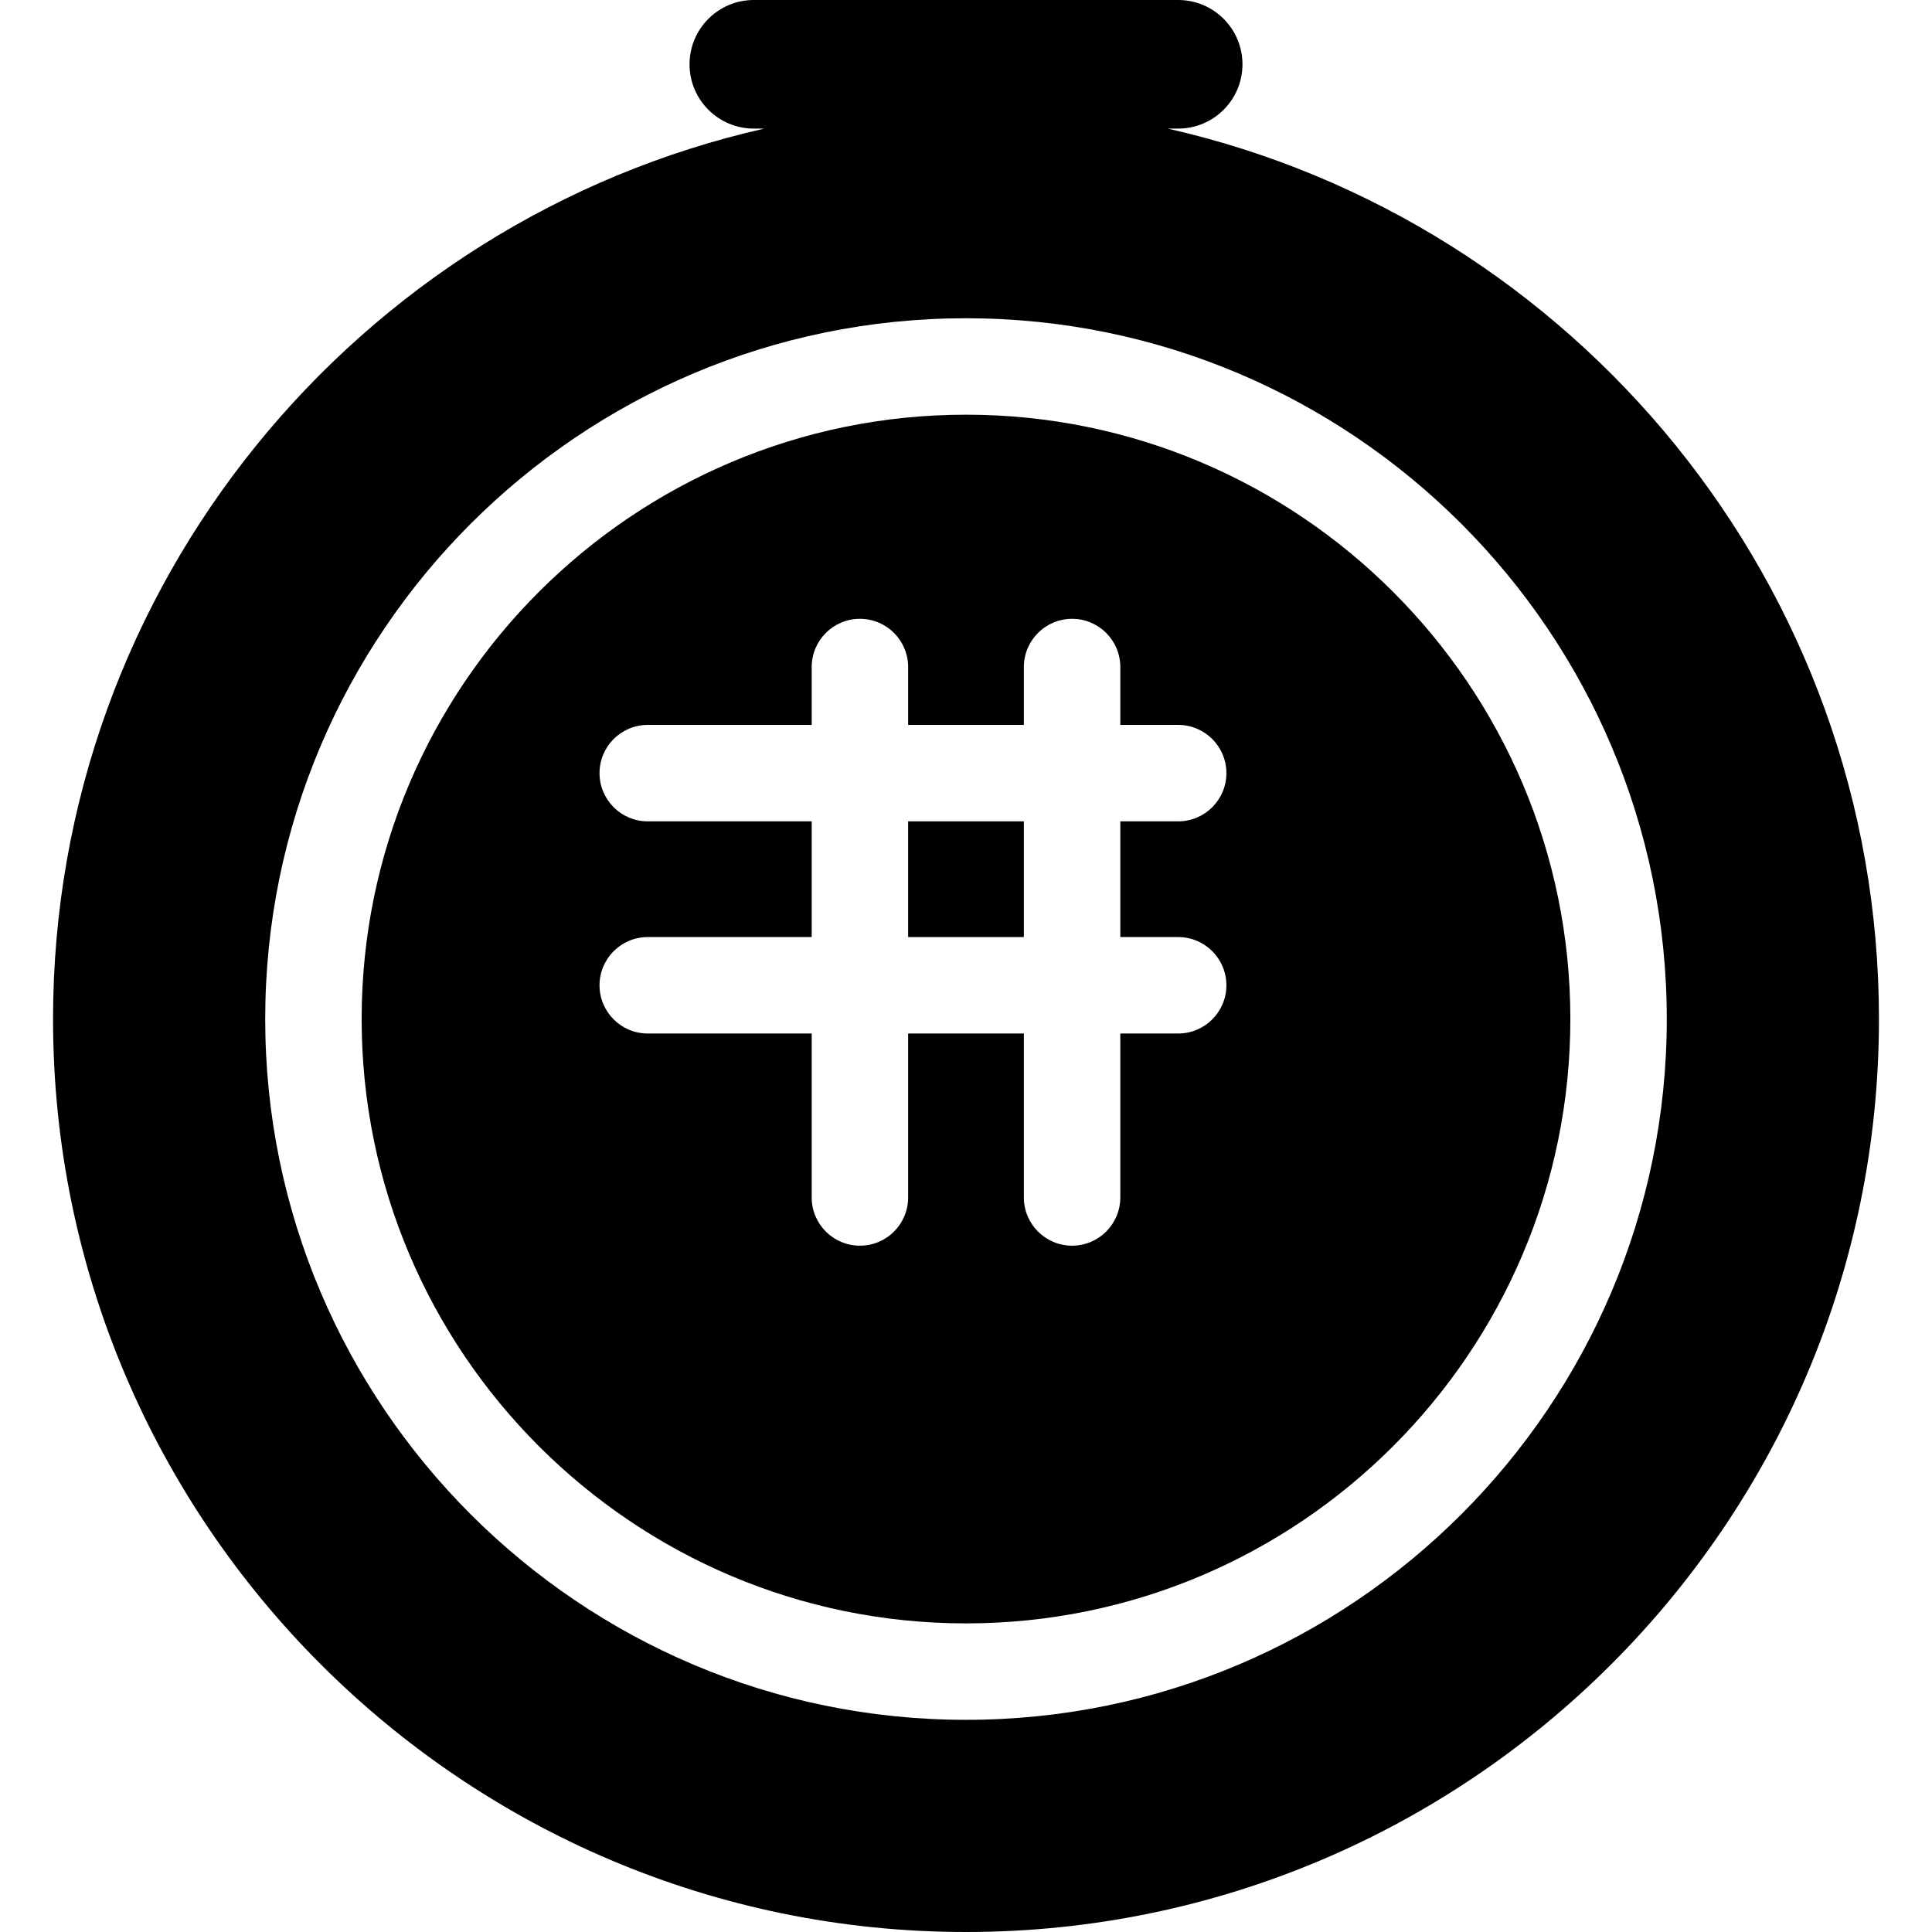 <?xml version='1.0' encoding='iso-8859-1'?>
<!DOCTYPE svg PUBLIC '-//W3C//DTD SVG 1.1//EN' 'http://www.w3.org/Graphics/SVG/1.1/DTD/svg11.dtd'>
<!-- Uploaded to: SVG Repo, www.svgrepo.com, Generator: SVG Repo Mixer Tools -->
<svg fill="#000000" version="1.1" xmlns="http://www.w3.org/2000/svg" viewBox="0 0 297 297" xmlns:xlink="http://www.w3.org/1999/xlink" enable-background="new 0 0 297 297">
  <g>
    <rect width="17.79" x="139.605" y="126.262" height="17.79"/>
    <path d="m148.5,63.749c-51.228,0-92.905,41.677-92.905,92.905s41.677,92.905 92.905,92.905 92.905-41.677 92.905-92.905-41.677-92.905-92.905-92.905zm32.616,80.303c4.094,0 7.413,3.318 7.413,7.413 0,4.094-3.318,7.413-7.413,7.413h-8.895v25.203c0,4.094-3.318,7.413-7.413,7.413-4.094,0-7.413-3.318-7.413-7.413v-25.203h-17.79v25.203c0,4.094-3.318,7.413-7.413,7.413-4.094,0-7.413-3.318-7.413-7.413v-25.203h-25.203c-4.094,0-7.413-3.318-7.413-7.413 0-4.094 3.318-7.413 7.413-7.413h25.203v-17.79h-25.203c-4.094,0-7.413-3.318-7.413-7.413 0-4.094 3.318-7.413 7.413-7.413h25.203v-8.895c0-4.094 3.318-7.413 7.413-7.413 4.094,0 7.413,3.318 7.413,7.413v8.895h17.79v-8.895c0-4.094 3.318-7.413 7.413-7.413 4.094,0 7.413,3.318 7.413,7.413v8.895h8.895c4.094,0 7.413,3.318 7.413,7.413 0,4.094-3.318,7.413-7.413,7.413h-8.895v17.79h8.895z"/>
    <path d="M179.511,19.767h1.605c5.458,0,9.884-4.425,9.884-9.884S186.574,0,181.116,0h-65.231c-5.458,0-9.884,4.425-9.884,9.884   s4.425,9.884,9.884,9.884h1.604C54.974,33.922,8.154,89.921,8.154,156.654C8.154,234.041,71.113,297,148.5,297   s140.346-62.959,140.346-140.346C288.846,89.921,242.026,33.922,179.511,19.767z M148.5,264.384   c-59.402,0-107.73-48.328-107.73-107.73S89.098,48.924,148.5,48.924s107.73,48.328,107.73,107.73S207.902,264.384,148.5,264.384z"/>
  </g>
</svg>
